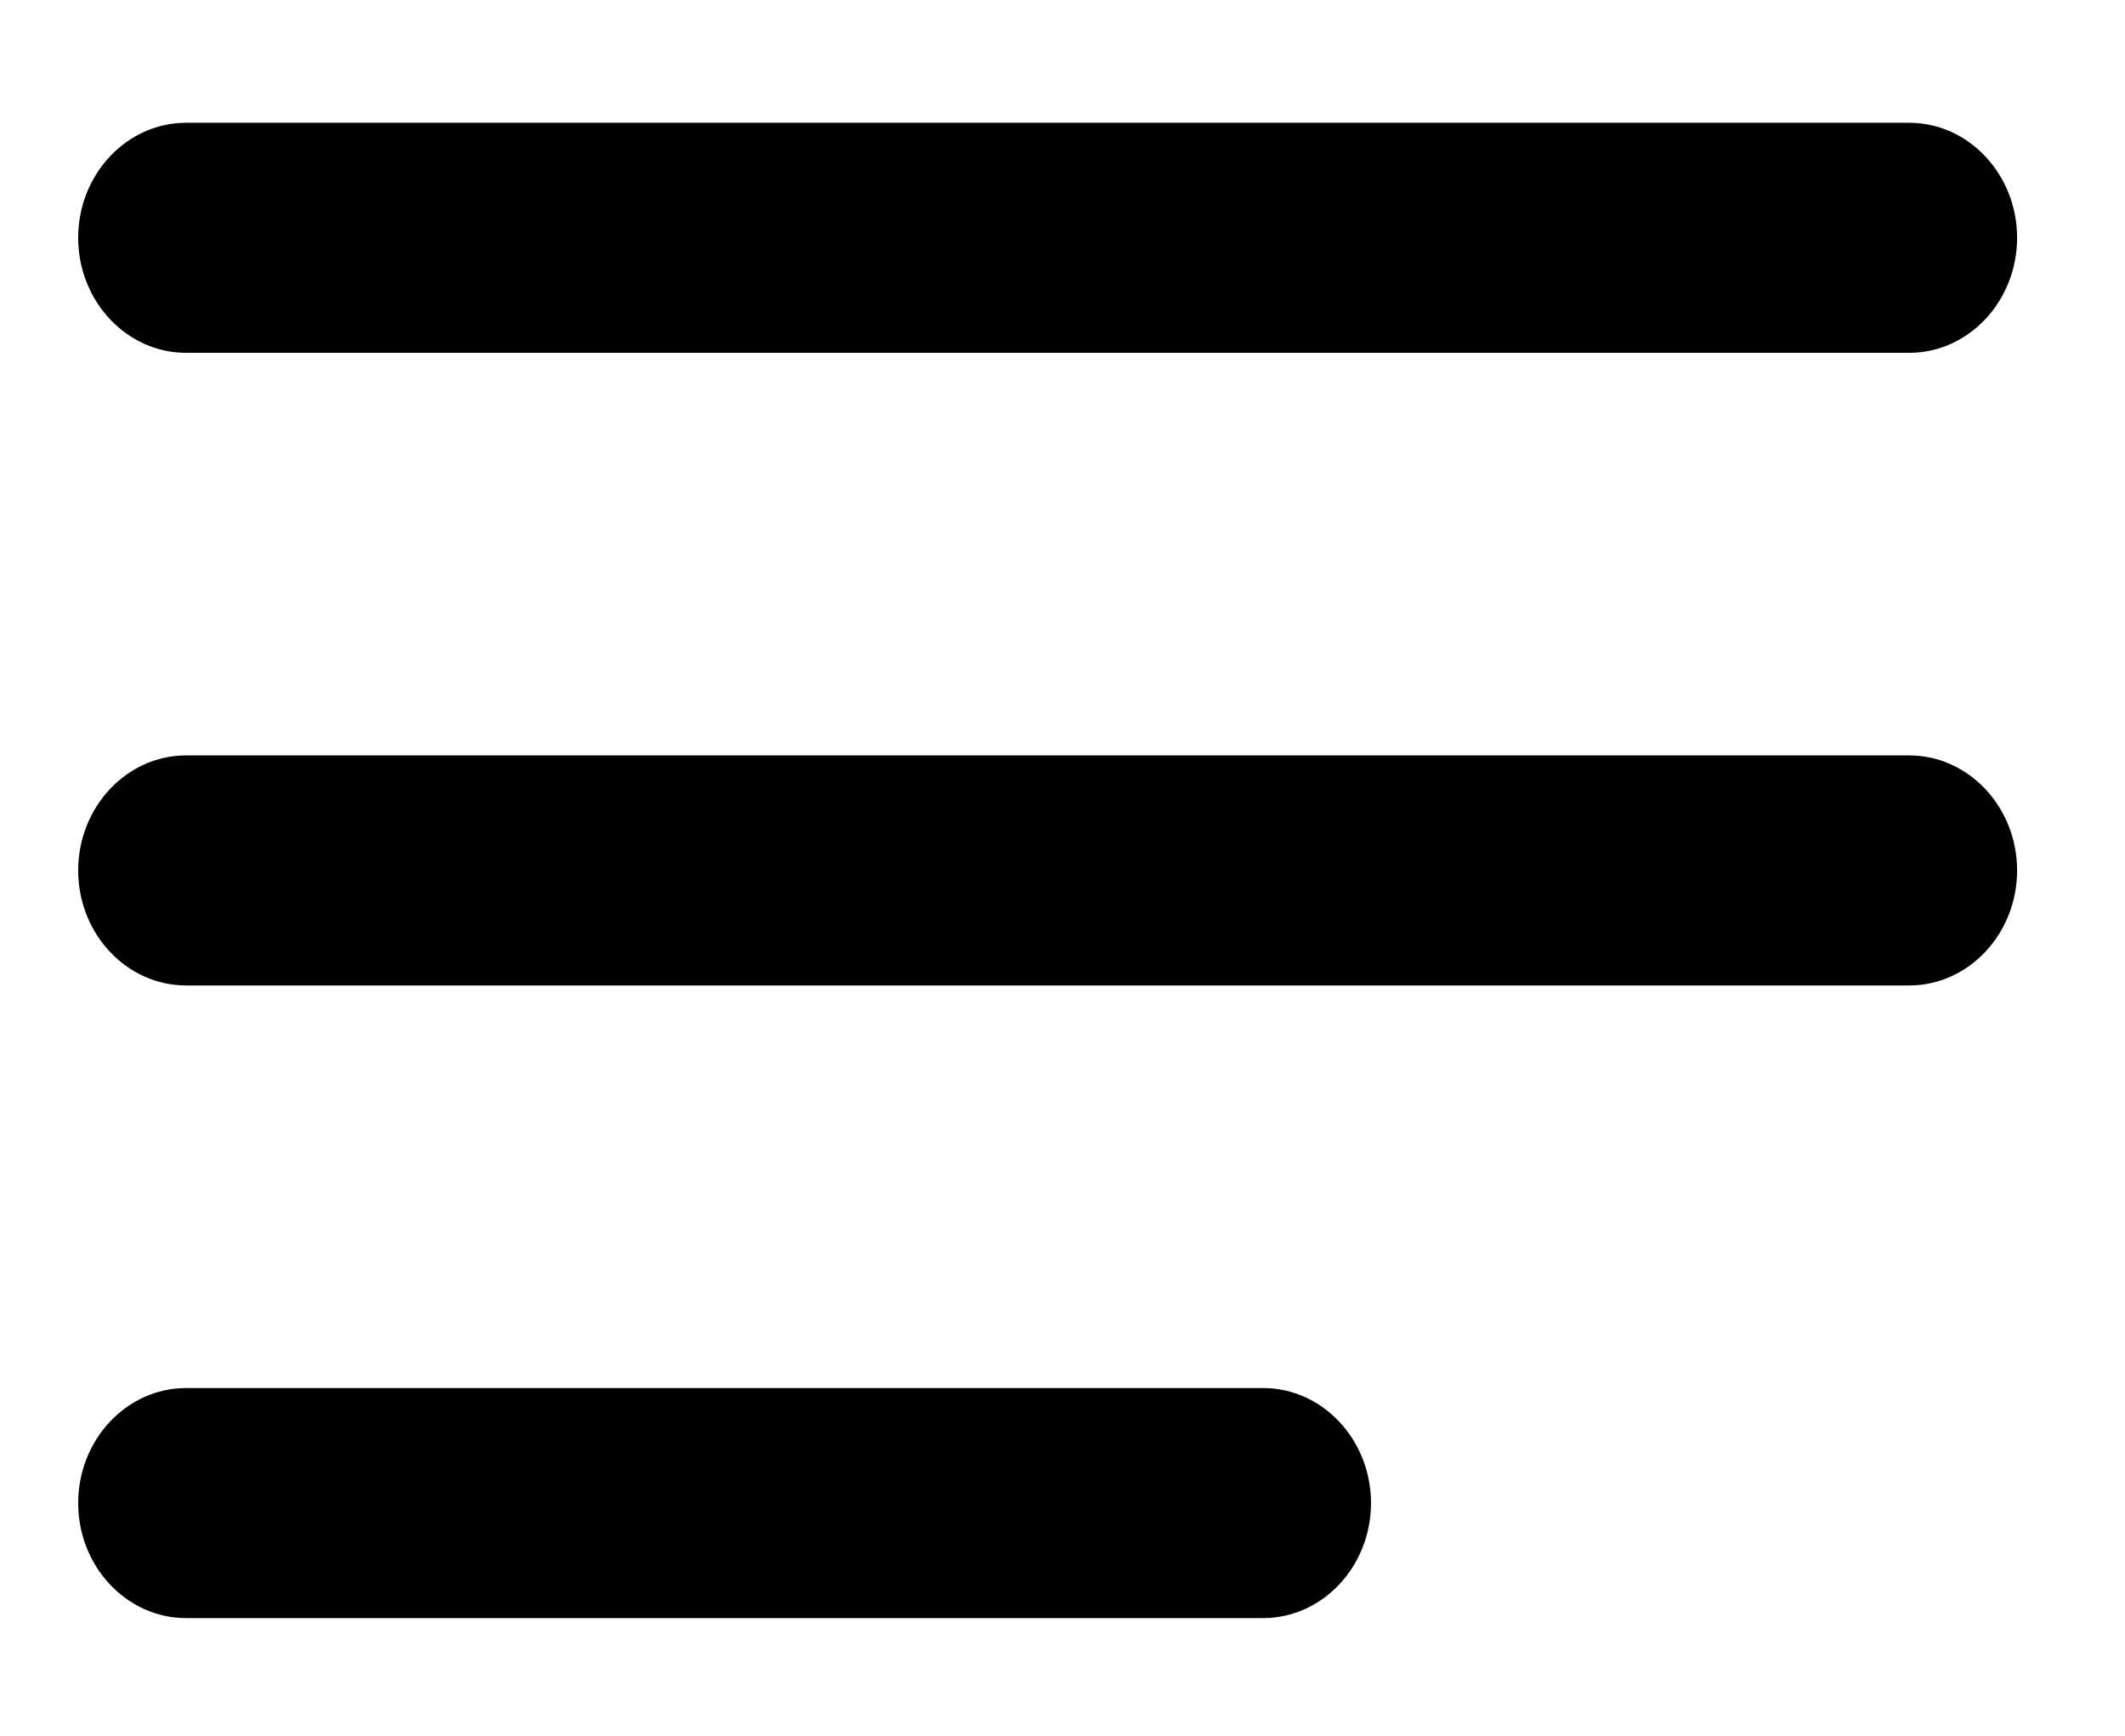 <?xml version="1.0" encoding="UTF-8"?>
<svg id="Layer_1" data-name="Layer 1" xmlns="http://www.w3.org/2000/svg" version="1.1" viewBox="0 0 32.89 26.87">
  <defs>
    <style>
      .cls-1 {
        fill: #000;
        stroke-width: 0px;
      }
    </style>
  </defs>
  <path class="cls-1" d="M2.88,25.04h16.67c.92,0,1.67-.8,1.67-1.78s-.75-1.78-1.67-1.78H2.88c-.92,0-1.67.8-1.67,1.78s.75,1.78,1.67,1.78Z"/>
  <path class="cls-1" d="M2.88,15.25h26.67c.92,0,1.67-.8,1.67-1.78s-.75-1.78-1.67-1.78H2.88c-.92,0-1.67.8-1.67,1.78s.75,1.78,1.67,1.78Z"/>
  <path class="cls-1" d="M1.21,3.68c0,.98.75,1.78,1.67,1.78h26.67c.92,0,1.67-.8,1.67-1.78s-.75-1.78-1.67-1.78H2.88c-.92,0-1.67.8-1.67,1.78Z"/>
</svg>